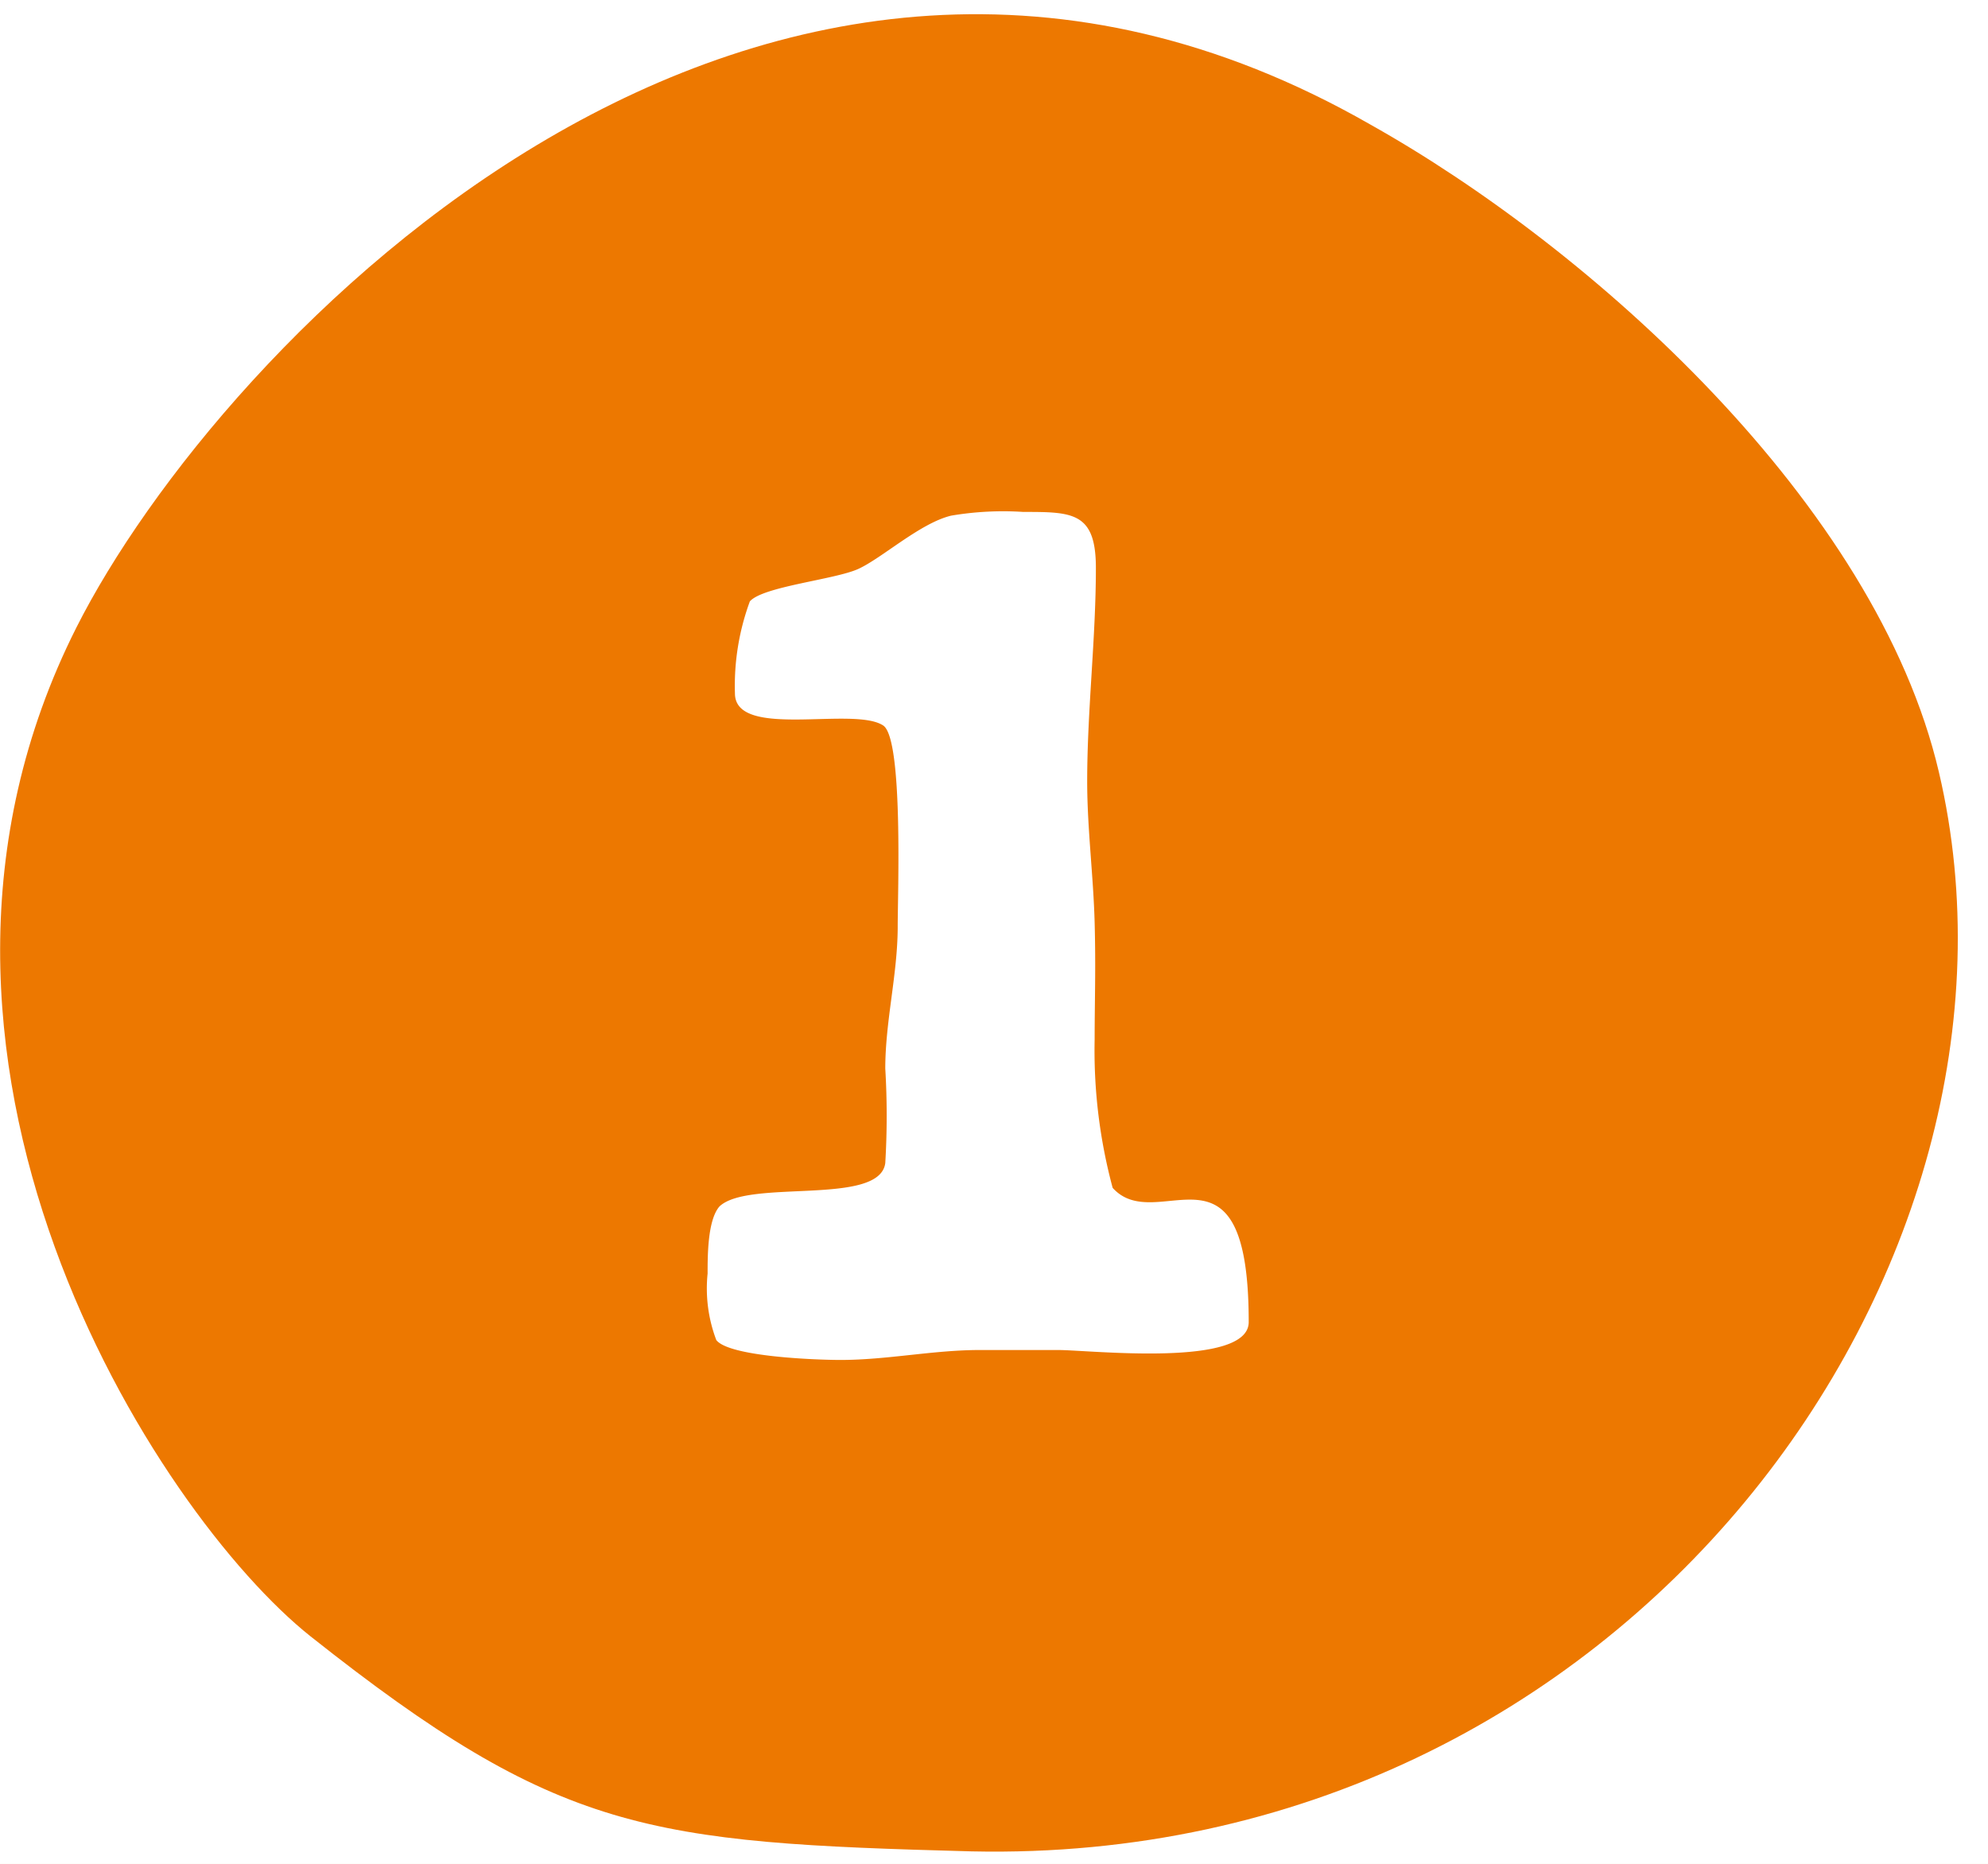 <svg xmlns="http://www.w3.org/2000/svg" viewBox="0 0 32 30"><defs><style>.cls-1{fill:#f9f4e1;}.cls-2{fill:#fff;}.cls-3{fill:#ed7800;}</style></defs><g id="Base"><rect class="cls-1" x="-80.12" y="-2674.7" width="1300" height="8575.77"/></g><g id="footer"><rect class="cls-2" x="-80.12" y="-824.47" width="1300" height="3680.01"/></g><g id="content"><path class="cls-3" d="M1.23,10.1C3.52,5.56,12.21-3.63,22.05,2c3.57,2,8.15,6.11,9.16,10.43,1.86,7.93-5,17.6-15.57,17.37C10.43,29.66,9,29.51,5,26.34,2.52,24.37-2.25,17,1.23,10.1Z"/><path class="cls-2" d="M15.77,21.73c-.75,0-1.49.16-2.24.16-.38,0-1.79-.05-2-.32a2.34,2.34,0,0,1-.14-1.07c0-.29,0-.86.19-1.08.47-.45,2.58,0,2.67-.7a12.85,12.85,0,0,0,0-1.52c0-.77.2-1.52.2-2.29,0-.52.09-3-.23-3.23-.47-.32-2.39.23-2.39-.52a3.93,3.93,0,0,1,.24-1.48c.21-.24,1.36-.35,1.74-.52s1-.74,1.5-.86a5,5,0,0,1,1.16-.06c.79,0,1.17,0,1.17.9,0,1.14-.14,2.29-.14,3.44,0,.75.1,1.52.12,2.27s0,1.26,0,1.88a8.51,8.51,0,0,0,.29,2.39c.72.8,2.19-1,2.19,2.16,0,.74-2.56.45-3.07.45Z"/></g></svg>